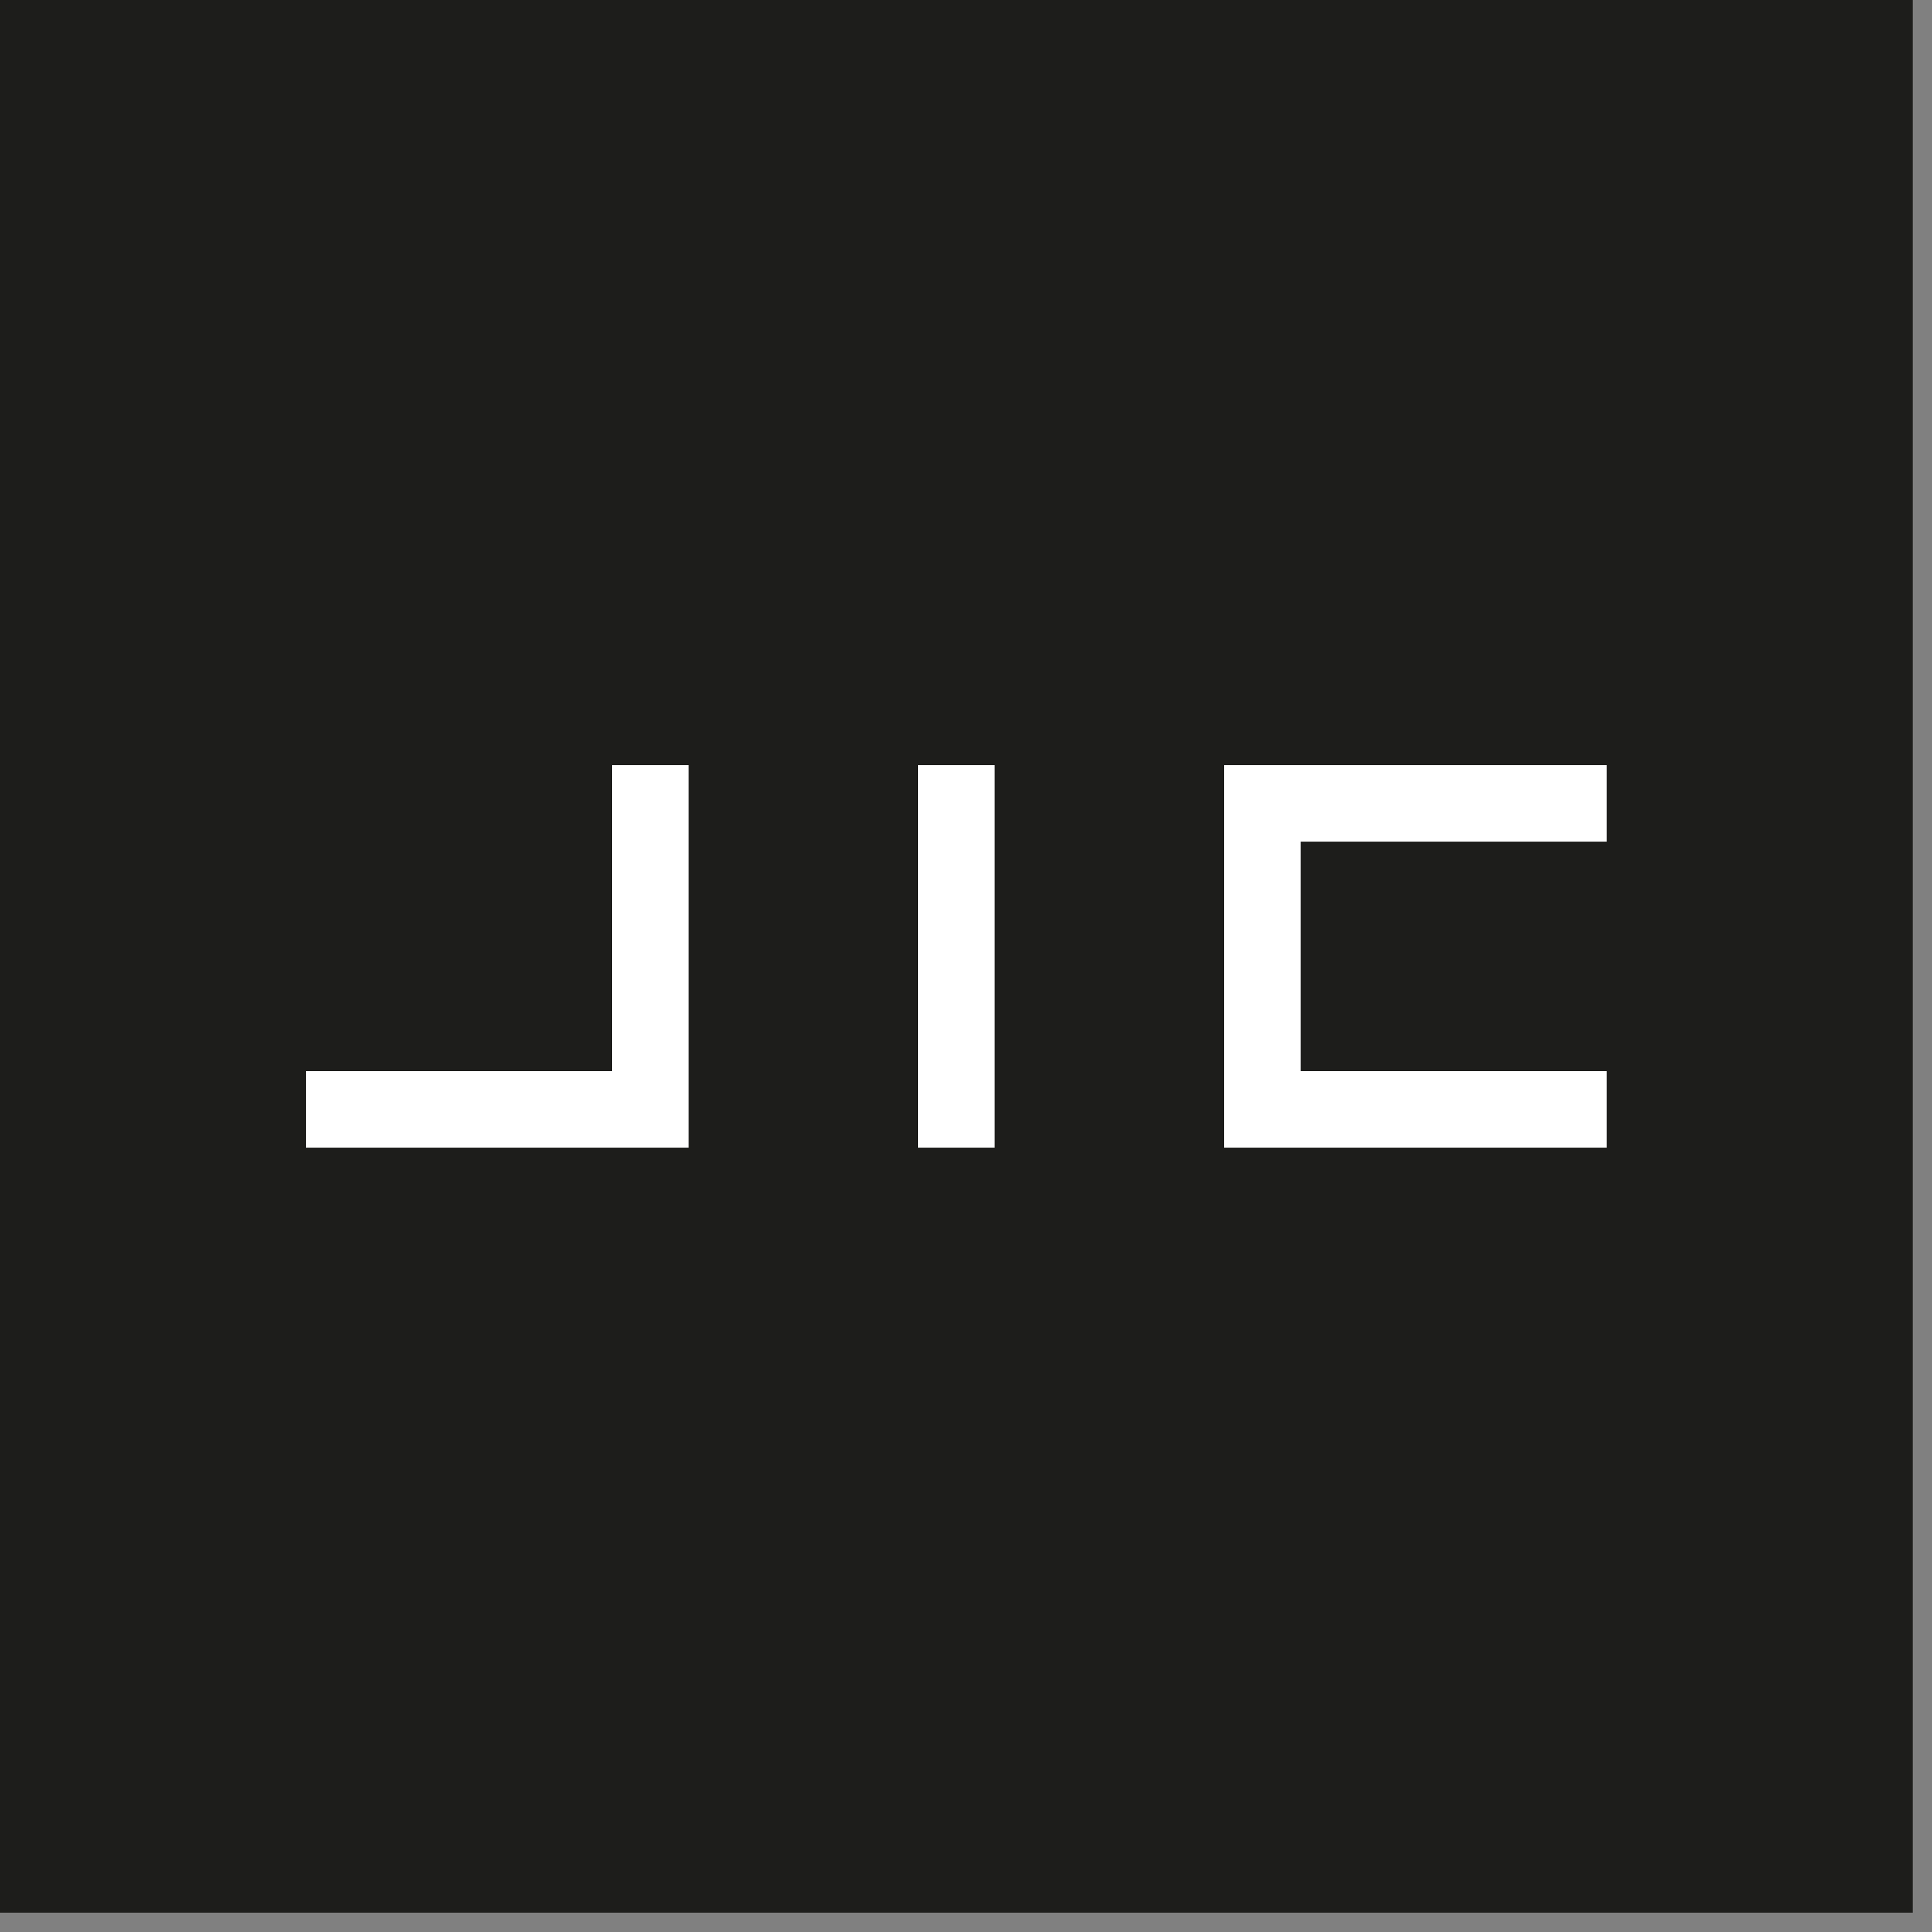 <svg width="54" height="54" viewBox="0 0 54 54" fill="none" xmlns="http://www.w3.org/2000/svg">
<rect x="0" y="0" width="54" height="54" fill="#808080" stroke="none"/>
<path d="M53.46 0H0V53.46H53.46V0Z" fill="#1D1D1B"/>
<path d="M19.247 32.077H8.553V29.938H17.108V21.385H19.247V32.077Z" fill="white"/>
<path d="M27.799 21.385H25.661V32.077H27.799V21.385Z" fill="white"/>
<path d="M44.907 32.077H34.215V21.385H44.907V23.524H36.354V29.938H44.907V32.077Z" fill="white"/>
</svg>
